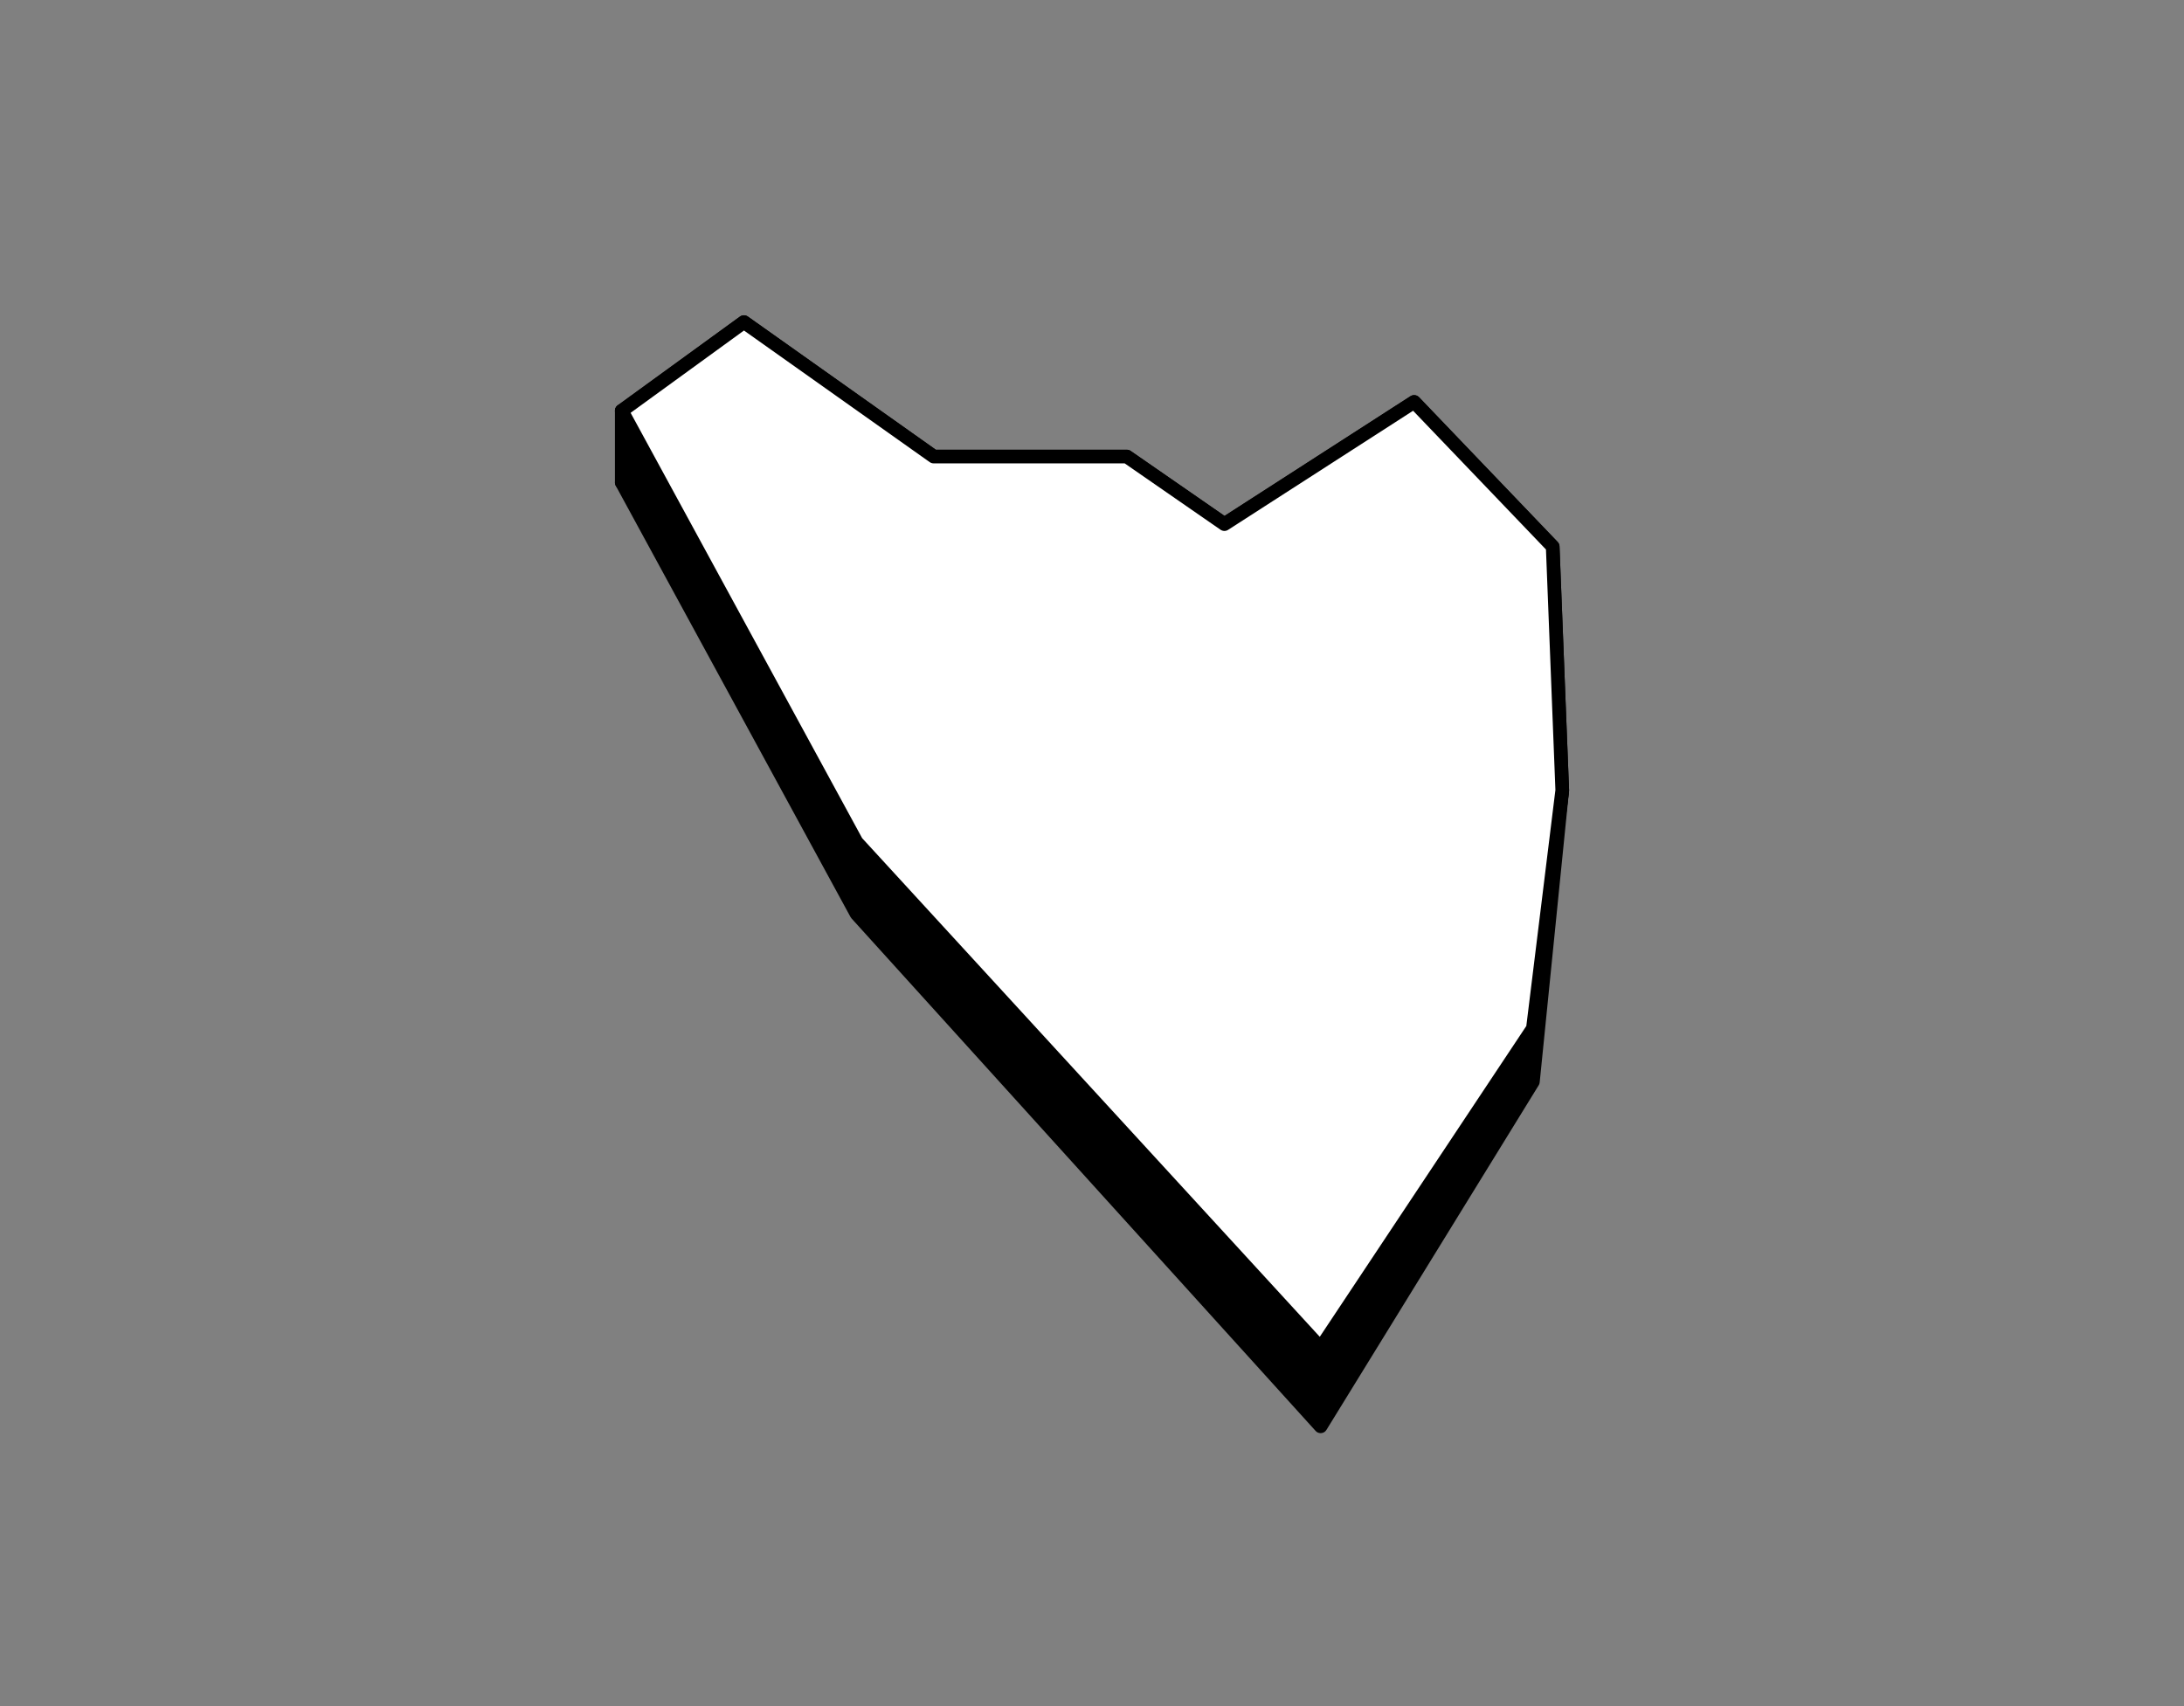 <?xml version="1.0" encoding="UTF-8"?>
<!-- Generator: Adobe Illustrator 22.1.0, SVG Export Plug-In . SVG Version: 6.00 Build 0)  -->
<svg xmlns="http://www.w3.org/2000/svg" xmlns:xlink="http://www.w3.org/1999/xlink" x="0px" y="0px" viewBox="0 0 320 250" style="enable-background:new 0 0 320 250;" xml:space="preserve">
<rect x="0" y="0" width="320" height="250" fill="#808080" stroke="none"/>
<style type="text/css">
	.st0{stroke:#000000;stroke-width:2;stroke-linecap:round;stroke-linejoin:round;stroke-miterlimit:10;}
	.st1{fill:#FFFFFF;stroke:#000000;stroke-width:2;stroke-linecap:round;stroke-linejoin:round;stroke-miterlimit:10;}
	.st2{fill:#FFFFFF;}
	.st3{fill:none;stroke:#000000;stroke-width:2;stroke-linecap:round;stroke-linejoin:round;stroke-miterlimit:10;}
	.st4{display:none;}
	.st5{display:inline;opacity:0.8;fill:#E30613;}
</style>
<g id="Layer_1">
</g>
<g id="Layer_3">
</g>
<g id="Layer_2">
	<g>
		<polygon class="st0" points="91.1,70.7 91.1,60.2 110.7,74.3   "></polygon>
		<polygon class="st0" points="228.9,115.8 224.6,158.5 193.5,209 125.5,133.9 91.1,70.7 109,68.1 136.8,87.8 165.1,87.8     179.4,97.7 207.2,79.8 227.5,100.9   "></polygon>
		<polygon class="st1" points="228.9,115.8 224.6,150.7 193.5,197.5 125.5,123.4 91.1,60.2 109,47.2 136.8,66.9 165.1,66.9     179.4,76.8 207.2,58.9 227.5,80.1   "></polygon>
		<polygon class="st2" points="228.9,115.8 224.6,150.7 193.5,197.5 125.5,123.4 91.1,60.2 109,47.2 136.8,66.9 165.1,66.9     179.4,76.8 207.2,58.9 227.5,80.1   "></polygon>
		<polygon class="st3" points="228.9,115.8 224.6,150.7 193.5,197.5 125.5,123.4 91.1,60.2 109,47.2 136.8,66.9 165.1,66.9     179.4,76.8 207.2,58.9 227.5,80.1   "></polygon>
	</g>
</g>
<g id="Red" class="st4">
	<rect x="35" y="25" class="st5" width="250" height="200"></rect>
</g>
</svg>
